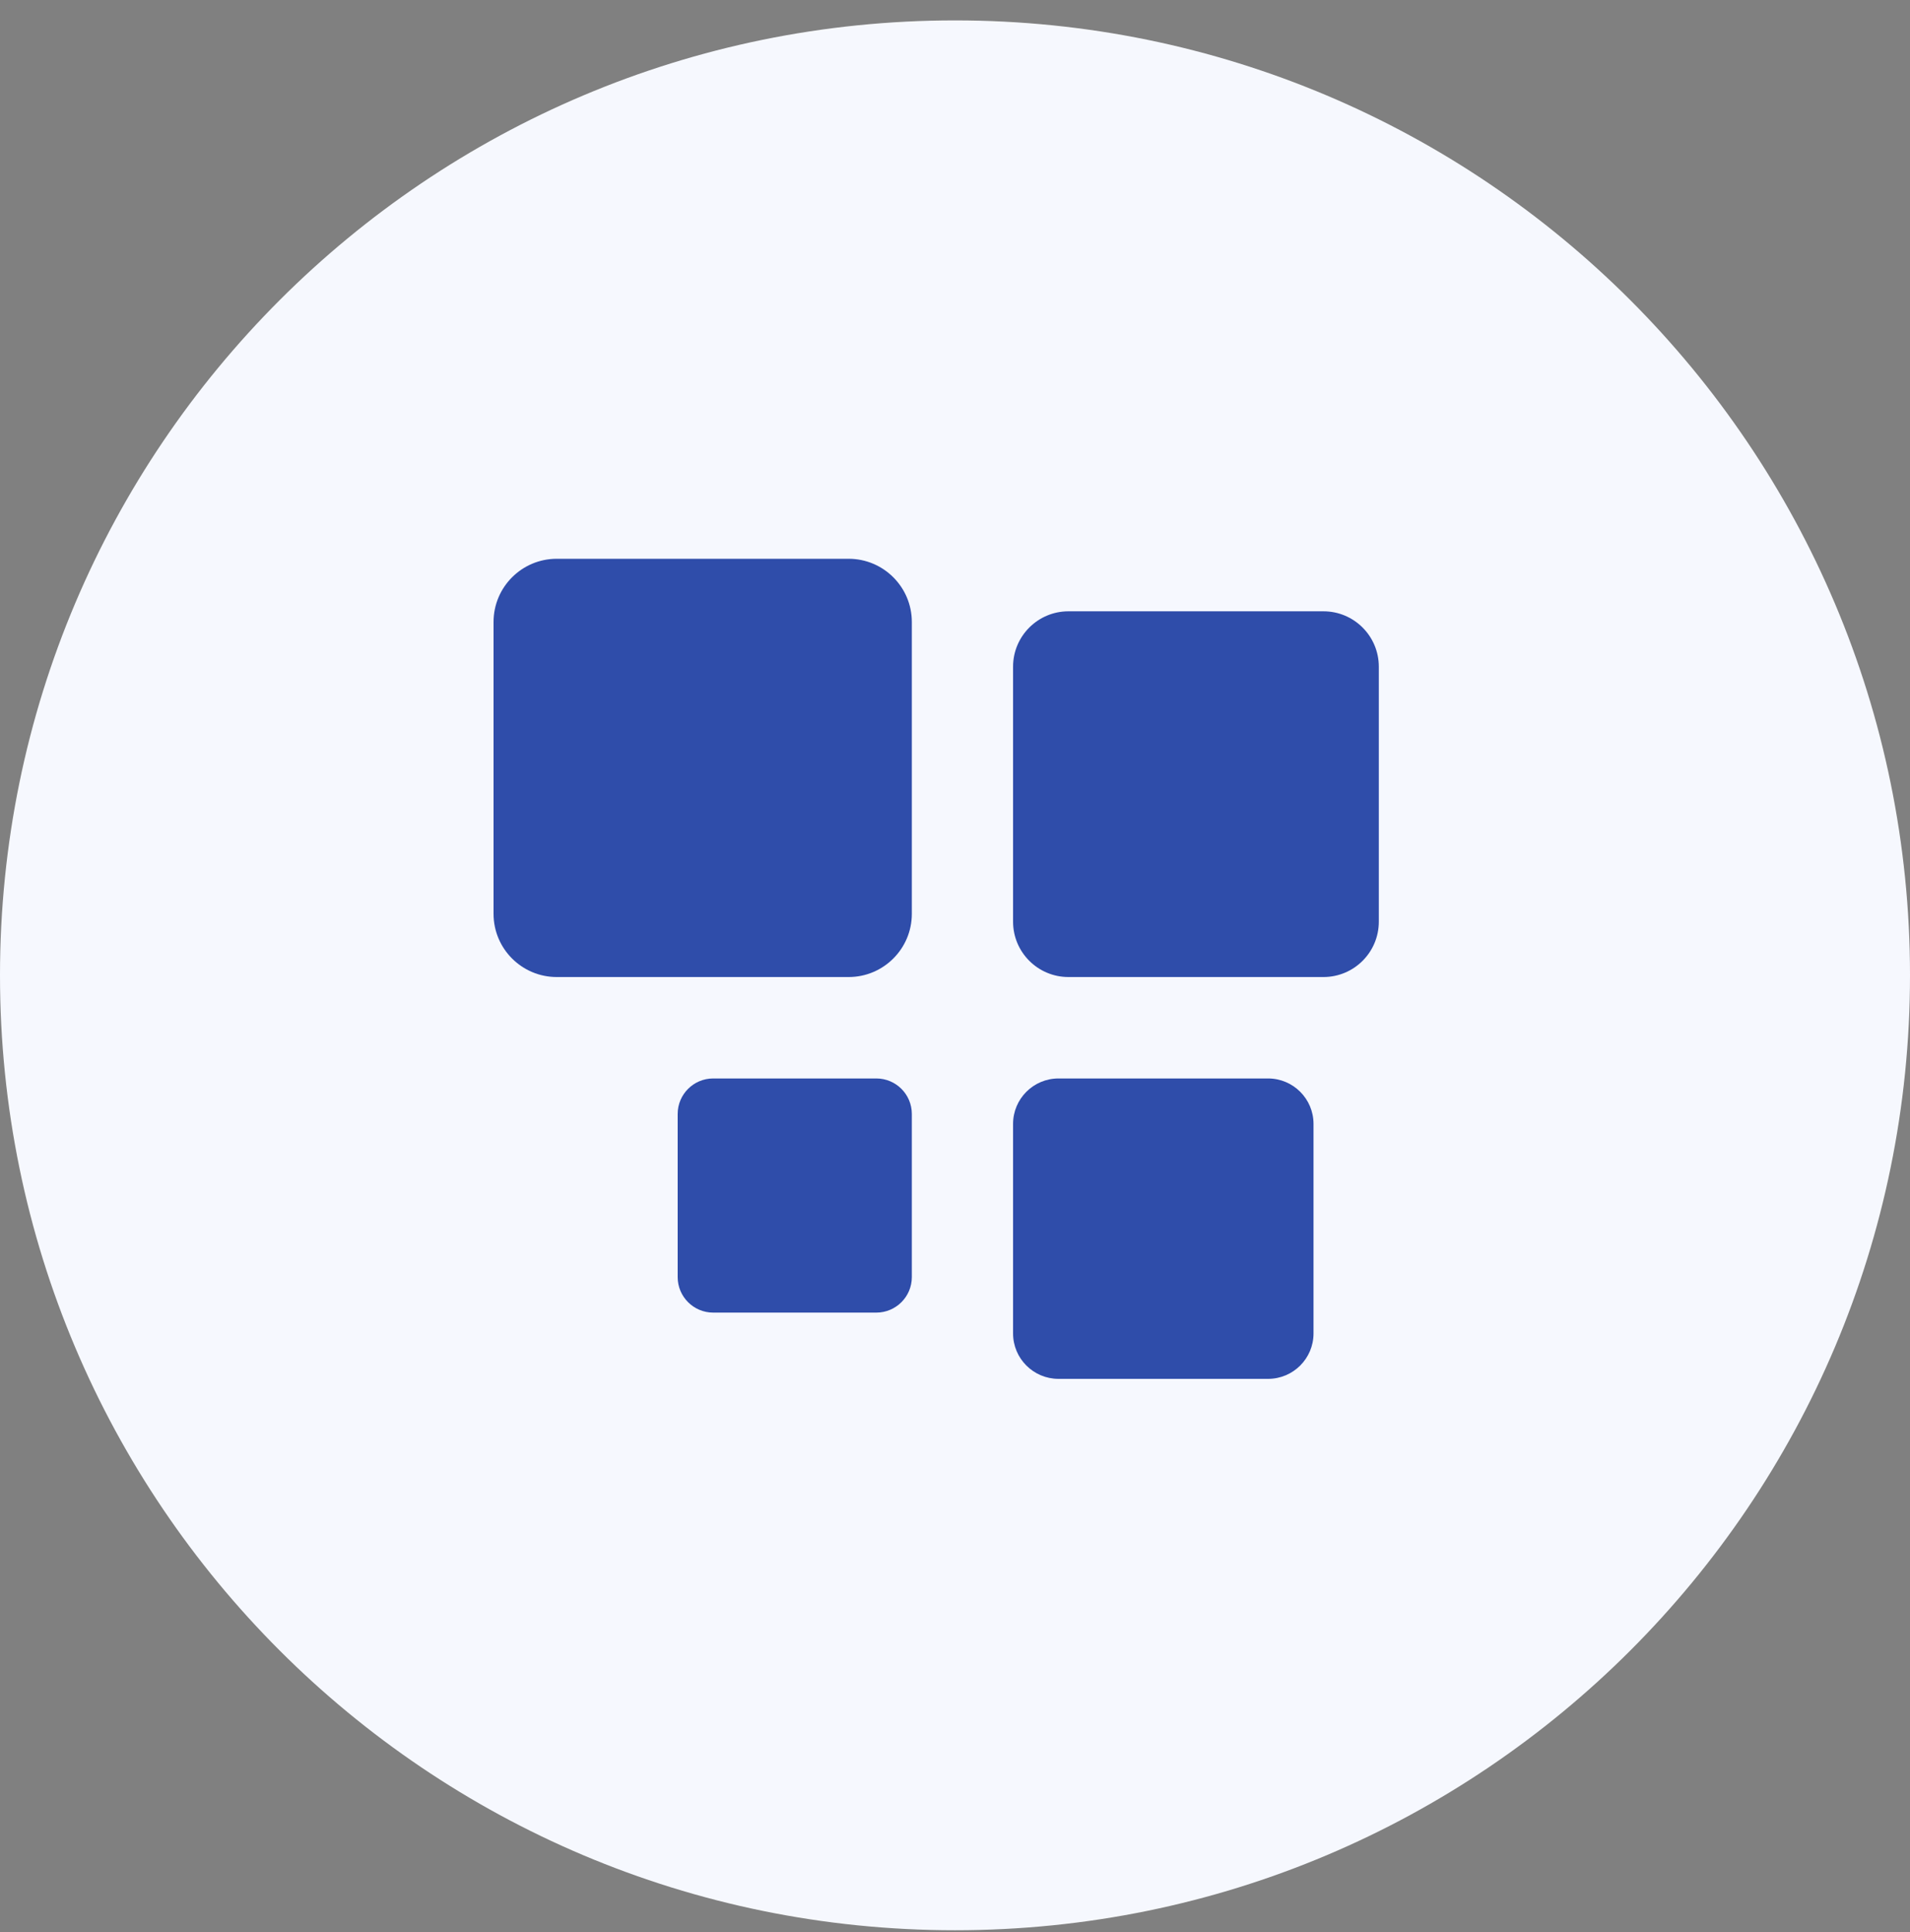 <svg width="85" height="86" viewBox="0 0 85 86" fill="none" xmlns="http://www.w3.org/2000/svg">
<rect x="0" y="0" width="85" height="86" fill="#808080" stroke="none"/>
<g clip-path="url(#clip0_3719_26875)">
<path d="M42.5 85.908C65.972 85.908 85 66.88 85 43.408C85 19.936 65.972 0.908 42.5 0.908C19.028 0.908 0 19.936 0 43.408C0 66.88 19.028 85.908 42.5 85.908Z" fill="#F6F8FE"/>
<path d="M37.766 24.869H24.777C23.224 24.869 21.964 26.129 21.964 27.683V40.671C21.964 42.224 23.224 43.484 24.777 43.484H37.766C39.319 43.484 40.579 42.224 40.579 40.671V27.683C40.579 26.129 39.319 24.869 37.766 24.869Z" fill="#2F4DAA"/>
<path d="M58.897 27.207H47.549C46.188 27.207 45.084 28.311 45.084 29.672V41.02C45.084 42.381 46.188 43.484 47.549 43.484H58.897C60.258 43.484 61.361 42.381 61.361 41.02V29.672C61.361 28.311 60.258 27.207 58.897 27.207Z" fill="#2F4DAA"/>
<path d="M38.998 47.998H31.739C30.866 47.998 30.158 48.706 30.158 49.579V56.838C30.158 57.711 30.866 58.419 31.739 58.419H38.998C39.871 58.419 40.579 57.711 40.579 56.838V49.579C40.579 48.706 39.871 47.998 38.998 47.998Z" fill="#2F4DAA"/>
<path d="M56.431 47.998H47.107C45.99 47.998 45.084 48.904 45.084 50.021V59.346C45.084 60.463 45.99 61.368 47.107 61.368H56.431C57.549 61.368 58.455 60.463 58.455 59.346V50.021C58.455 48.904 57.549 47.998 56.431 47.998Z" fill="#2F4DAA"/>
</g>
<defs>
<clipPath id="clip0_3719_26875">
<rect width="85" height="85" fill="white" transform="translate(0 0.906)"/>
</clipPath>
</defs>
</svg>

